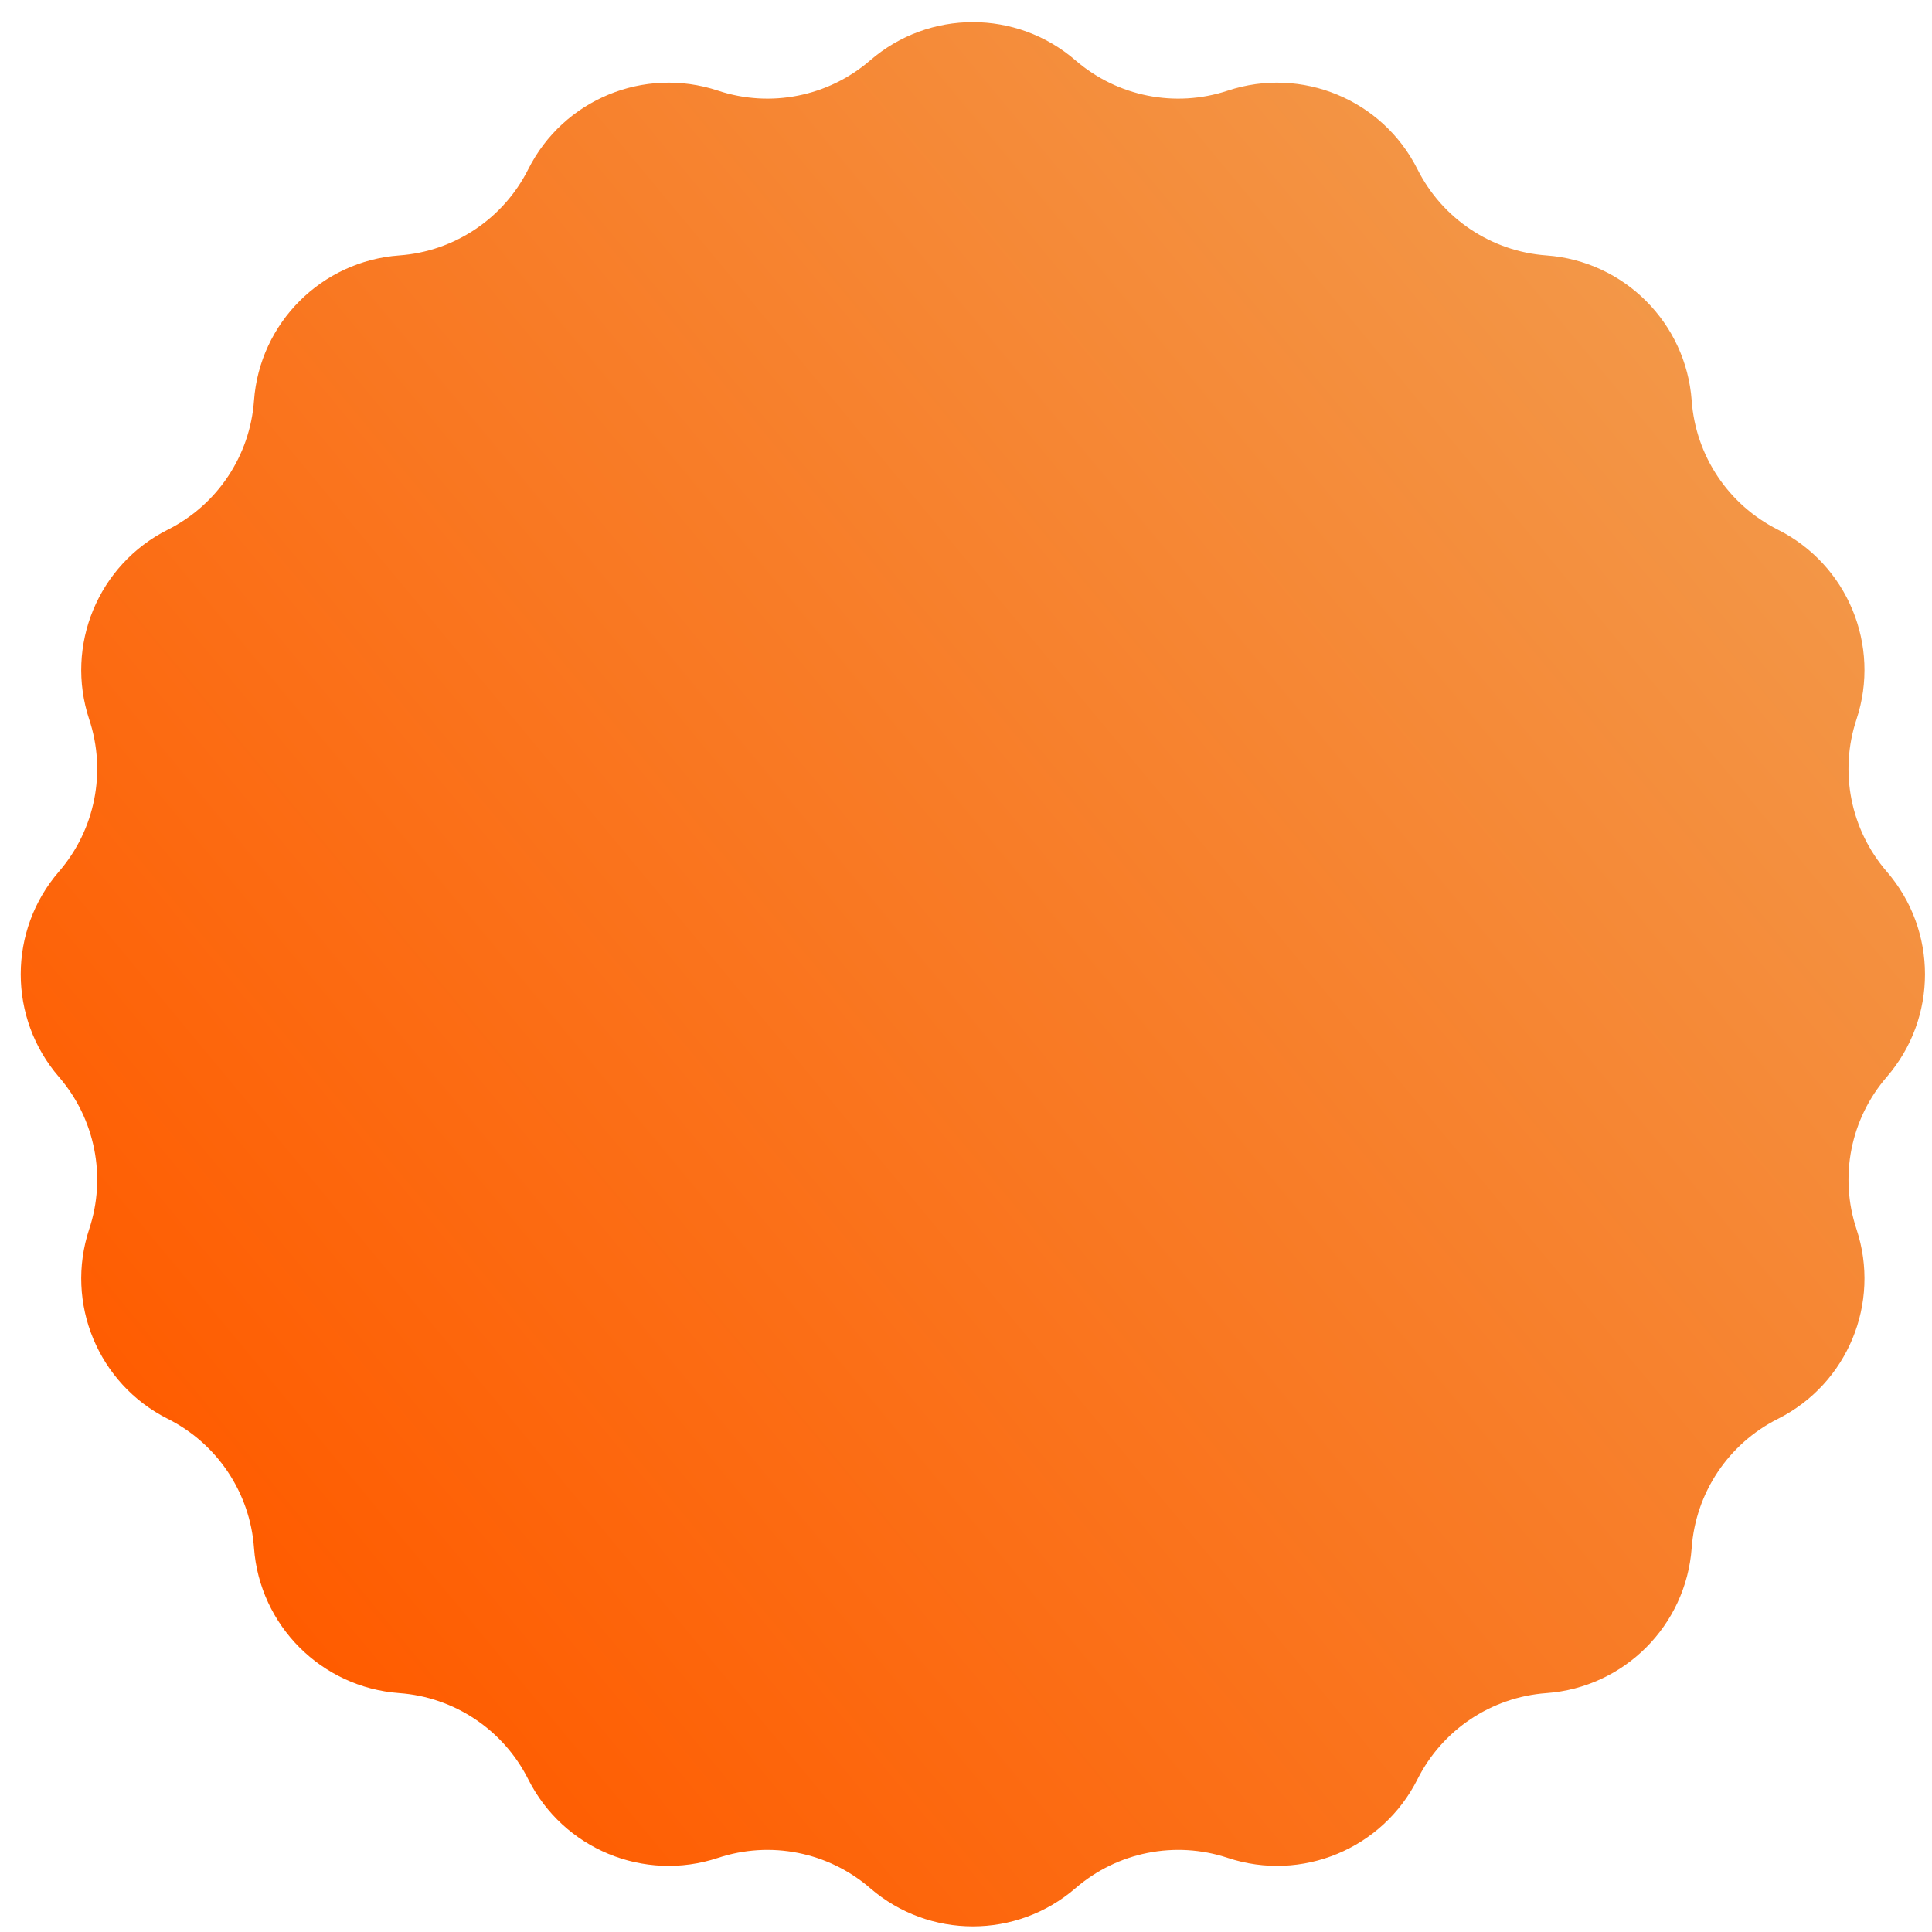 <svg width="68" height="68" viewBox="0 0 68 68" fill="none" xmlns="http://www.w3.org/2000/svg">
<path d="M30.626 2.125C32.702 0.33 35.78 0.33 37.856 2.125V2.125C39.329 3.398 41.363 3.803 43.211 3.19V3.19C45.815 2.327 48.659 3.504 49.89 5.957V5.957C50.764 7.697 52.488 8.849 54.43 8.99V8.99C57.166 9.189 59.343 11.366 59.542 14.102V14.102C59.683 16.044 60.835 17.768 62.575 18.642V18.642C65.028 19.873 66.206 22.717 65.342 25.321V25.321C64.729 27.169 65.134 29.203 66.407 30.676V30.676C68.202 32.752 68.202 35.83 66.407 37.906V37.906C65.134 39.379 64.729 41.413 65.342 43.26V43.26C66.206 45.865 65.028 48.709 62.575 49.94V49.94C60.835 50.814 59.683 52.538 59.542 54.48V54.48C59.343 57.216 57.166 59.393 54.43 59.592V59.592C52.488 59.733 50.764 60.885 49.89 62.625V62.625C48.659 65.077 45.815 66.255 43.211 65.392V65.392C41.363 64.779 39.329 65.184 37.856 66.457V66.457C35.78 68.251 32.702 68.251 30.626 66.457V66.457C29.153 65.184 27.119 64.779 25.272 65.392V65.392C22.667 66.255 19.823 65.077 18.592 62.625V62.625C17.718 60.885 15.994 59.733 14.053 59.592V59.592C11.316 59.393 9.139 57.216 8.94 54.48V54.48C8.799 52.538 7.647 50.814 5.907 49.94V49.94C3.455 48.709 2.277 45.865 3.14 43.26V43.26C3.753 41.413 3.348 39.379 2.075 37.906V37.906C0.281 35.83 0.281 32.752 2.075 30.676V30.676C3.348 29.203 3.753 27.169 3.14 25.321V25.321C2.277 22.717 3.455 19.873 5.907 18.642V18.642C7.647 17.768 8.799 16.044 8.94 14.102V14.102C9.139 11.366 11.316 9.189 14.053 8.99V8.99C15.994 8.849 17.718 7.697 18.592 5.957V5.957C19.823 3.504 22.667 2.327 25.272 3.19V3.19C27.119 3.803 29.153 3.398 30.626 2.125V2.125Z" fill="url(#paint0_linear_726_2864)"/>
<defs>
<linearGradient id="paint0_linear_726_2864" x1="6.653" y1="53.101" x2="59.679" y2="9.032" gradientUnits="userSpaceOnUse">
<stop stop-color="#FF5C00"/>
<stop offset="1" stop-color="#F2994A"/>
</linearGradient>
</defs>
</svg>
